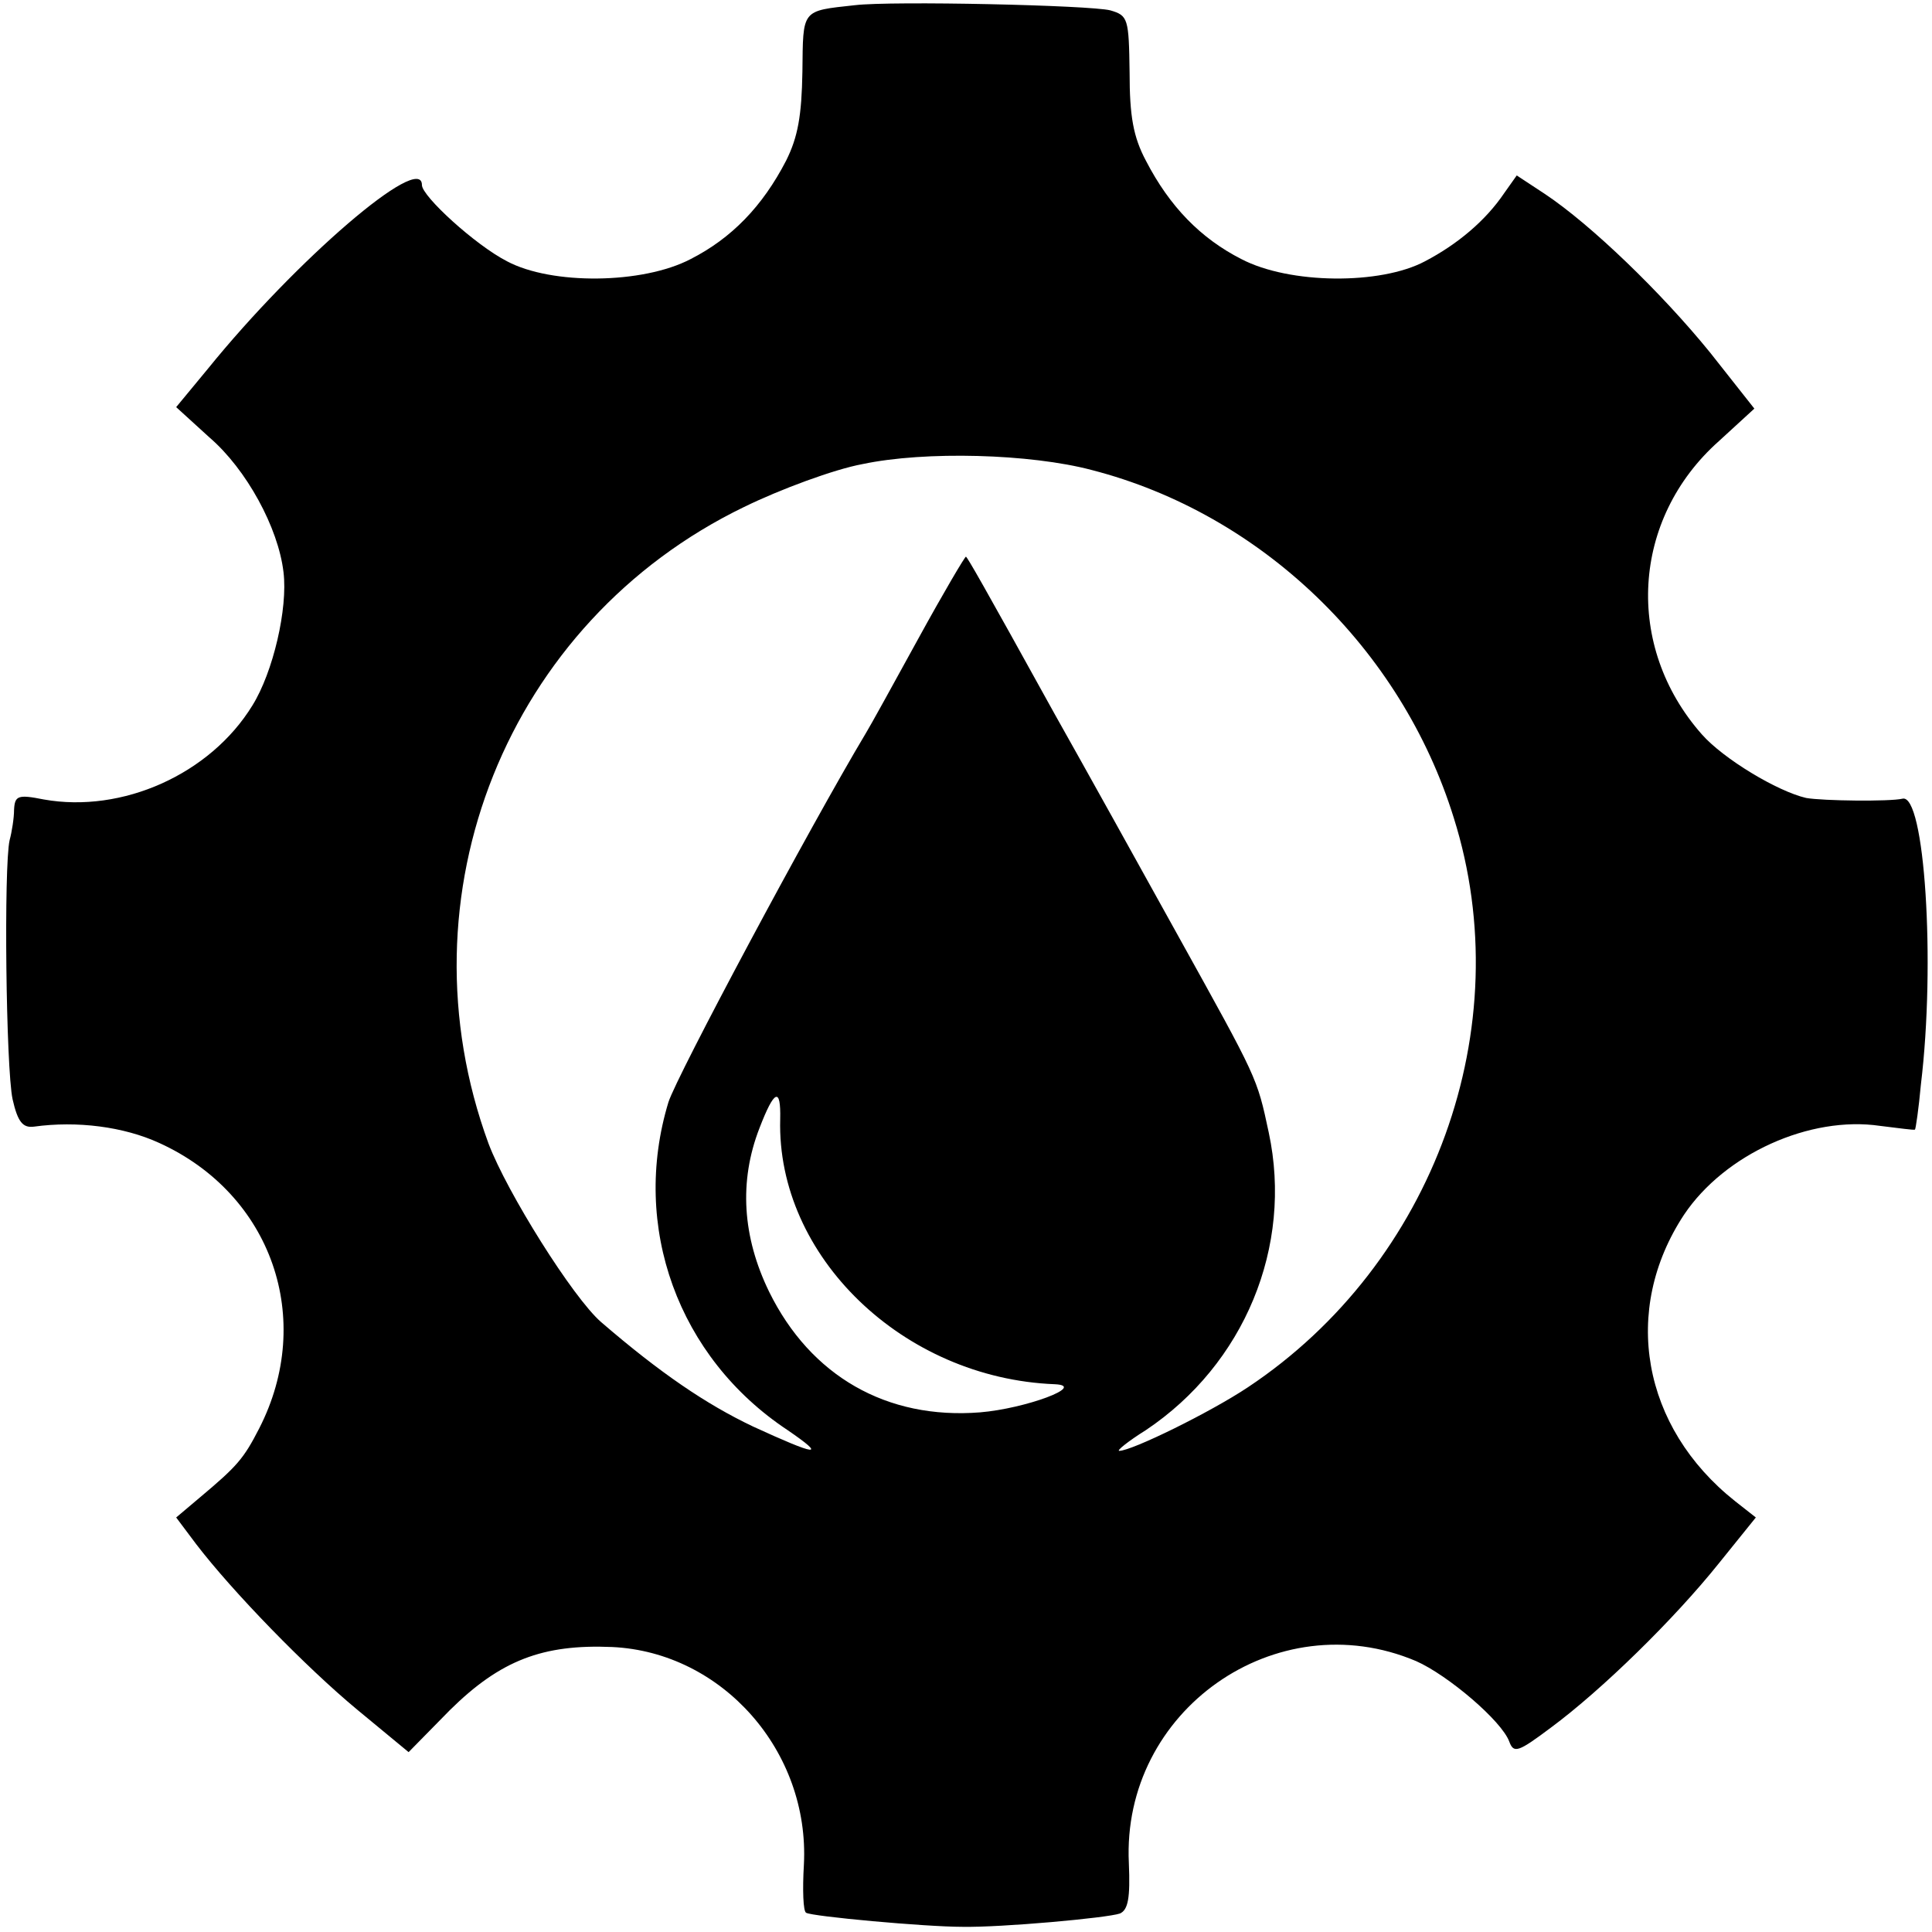 <?xml version="1.0" standalone="no"?>
<!DOCTYPE svg PUBLIC "-//W3C//DTD SVG 20010904//EN"
 "http://www.w3.org/TR/2001/REC-SVG-20010904/DTD/svg10.dtd">
<svg version="1.0" xmlns="http://www.w3.org/2000/svg"
 width="261pt" height="261pt" viewBox="0 0 261 261"
 preserveAspectRatio="xMidYMid meet">
<g transform="translate(0,261) scale(0.1,-0.1)"
fill="#000000" stroke="none">
<path d="M1155 2603 c-73 -8 -70 -5 -71 -90 -1 -59 -6 -88 -22 -120 -32 -62
-74 -105 -129 -133 -65 -34 -188 -35 -248 -3 -43 22 -115 88 -115 103 0 45
-170 -101 -289 -248 l-43 -52 45 -41 c50 -43 93 -122 100 -182 6 -49 -14 -135
-42 -180 -57 -93 -176 -146 -282 -127 -35 7 -39 5 -40 -14 0 -11 -3 -30 -6
-41 -8 -35 -5 -308 4 -350 7 -31 14 -39 29 -37 58 8 121 0 169 -22 152 -69
211 -238 135 -386 -21 -41 -30 -51 -80 -93 l-32 -27 27 -36 c49 -64 148 -166
218 -224 l69 -57 56 57 c68 67 125 89 219 85 149 -7 267 -141 259 -294 -2 -34
-1 -63 3 -65 8 -5 161 -19 211 -19 53 -1 196 12 213 18 11 5 14 21 12 68 -10
206 199 353 388 273 43 -19 116 -81 126 -109 6 -16 12 -14 56 19 69 51 167
147 227 222 l50 62 -28 22 c-126 100 -154 258 -69 387 55 82 170 134 265 120
25 -3 46 -6 47 -5 1 1 5 28 8 61 20 165 5 394 -25 386 -17 -4 -107 -3 -130 1
-39 9 -112 53 -141 86 -105 119 -95 291 23 396 l48 44 -60 76 c-65 80 -160
172 -223 214 l-38 25 -17 -24 c-25 -37 -63 -69 -107 -92 -60 -32 -183 -31
-248 3 -55 28 -97 71 -129 133 -17 32 -22 60 -22 119 -1 73 -2 77 -26 84 -27
7 -295 13 -345 7z m320 -628 c229 -59 418 -241 489 -470 89 -283 -27 -602
-278 -769 -51 -34 -157 -86 -174 -86 -4 0 12 13 36 28 133 89 199 248 166 402
-16 75 -15 72 -122 265 -52 94 -127 229 -167 300 -100 181 -117 210 -120 213
-1 1 -30 -48 -64 -110 -34 -62 -66 -120 -71 -128 -76 -127 -256 -464 -267
-499 -51 -168 13 -345 161 -443 54 -37 40 -35 -47 5 -63 30 -125 72 -205 141
-38 33 -127 175 -152 241 -123 335 25 705 345 860 49 24 122 51 160 58 85 18
227 14 310 -8z m-421 -877 c-5 -185 166 -350 371 -358 44 -2 -40 -33 -101 -38
-126 -10 -229 49 -285 163 -36 74 -41 149 -13 221 20 52 29 56 28 12z"/>
</g>
</svg>
